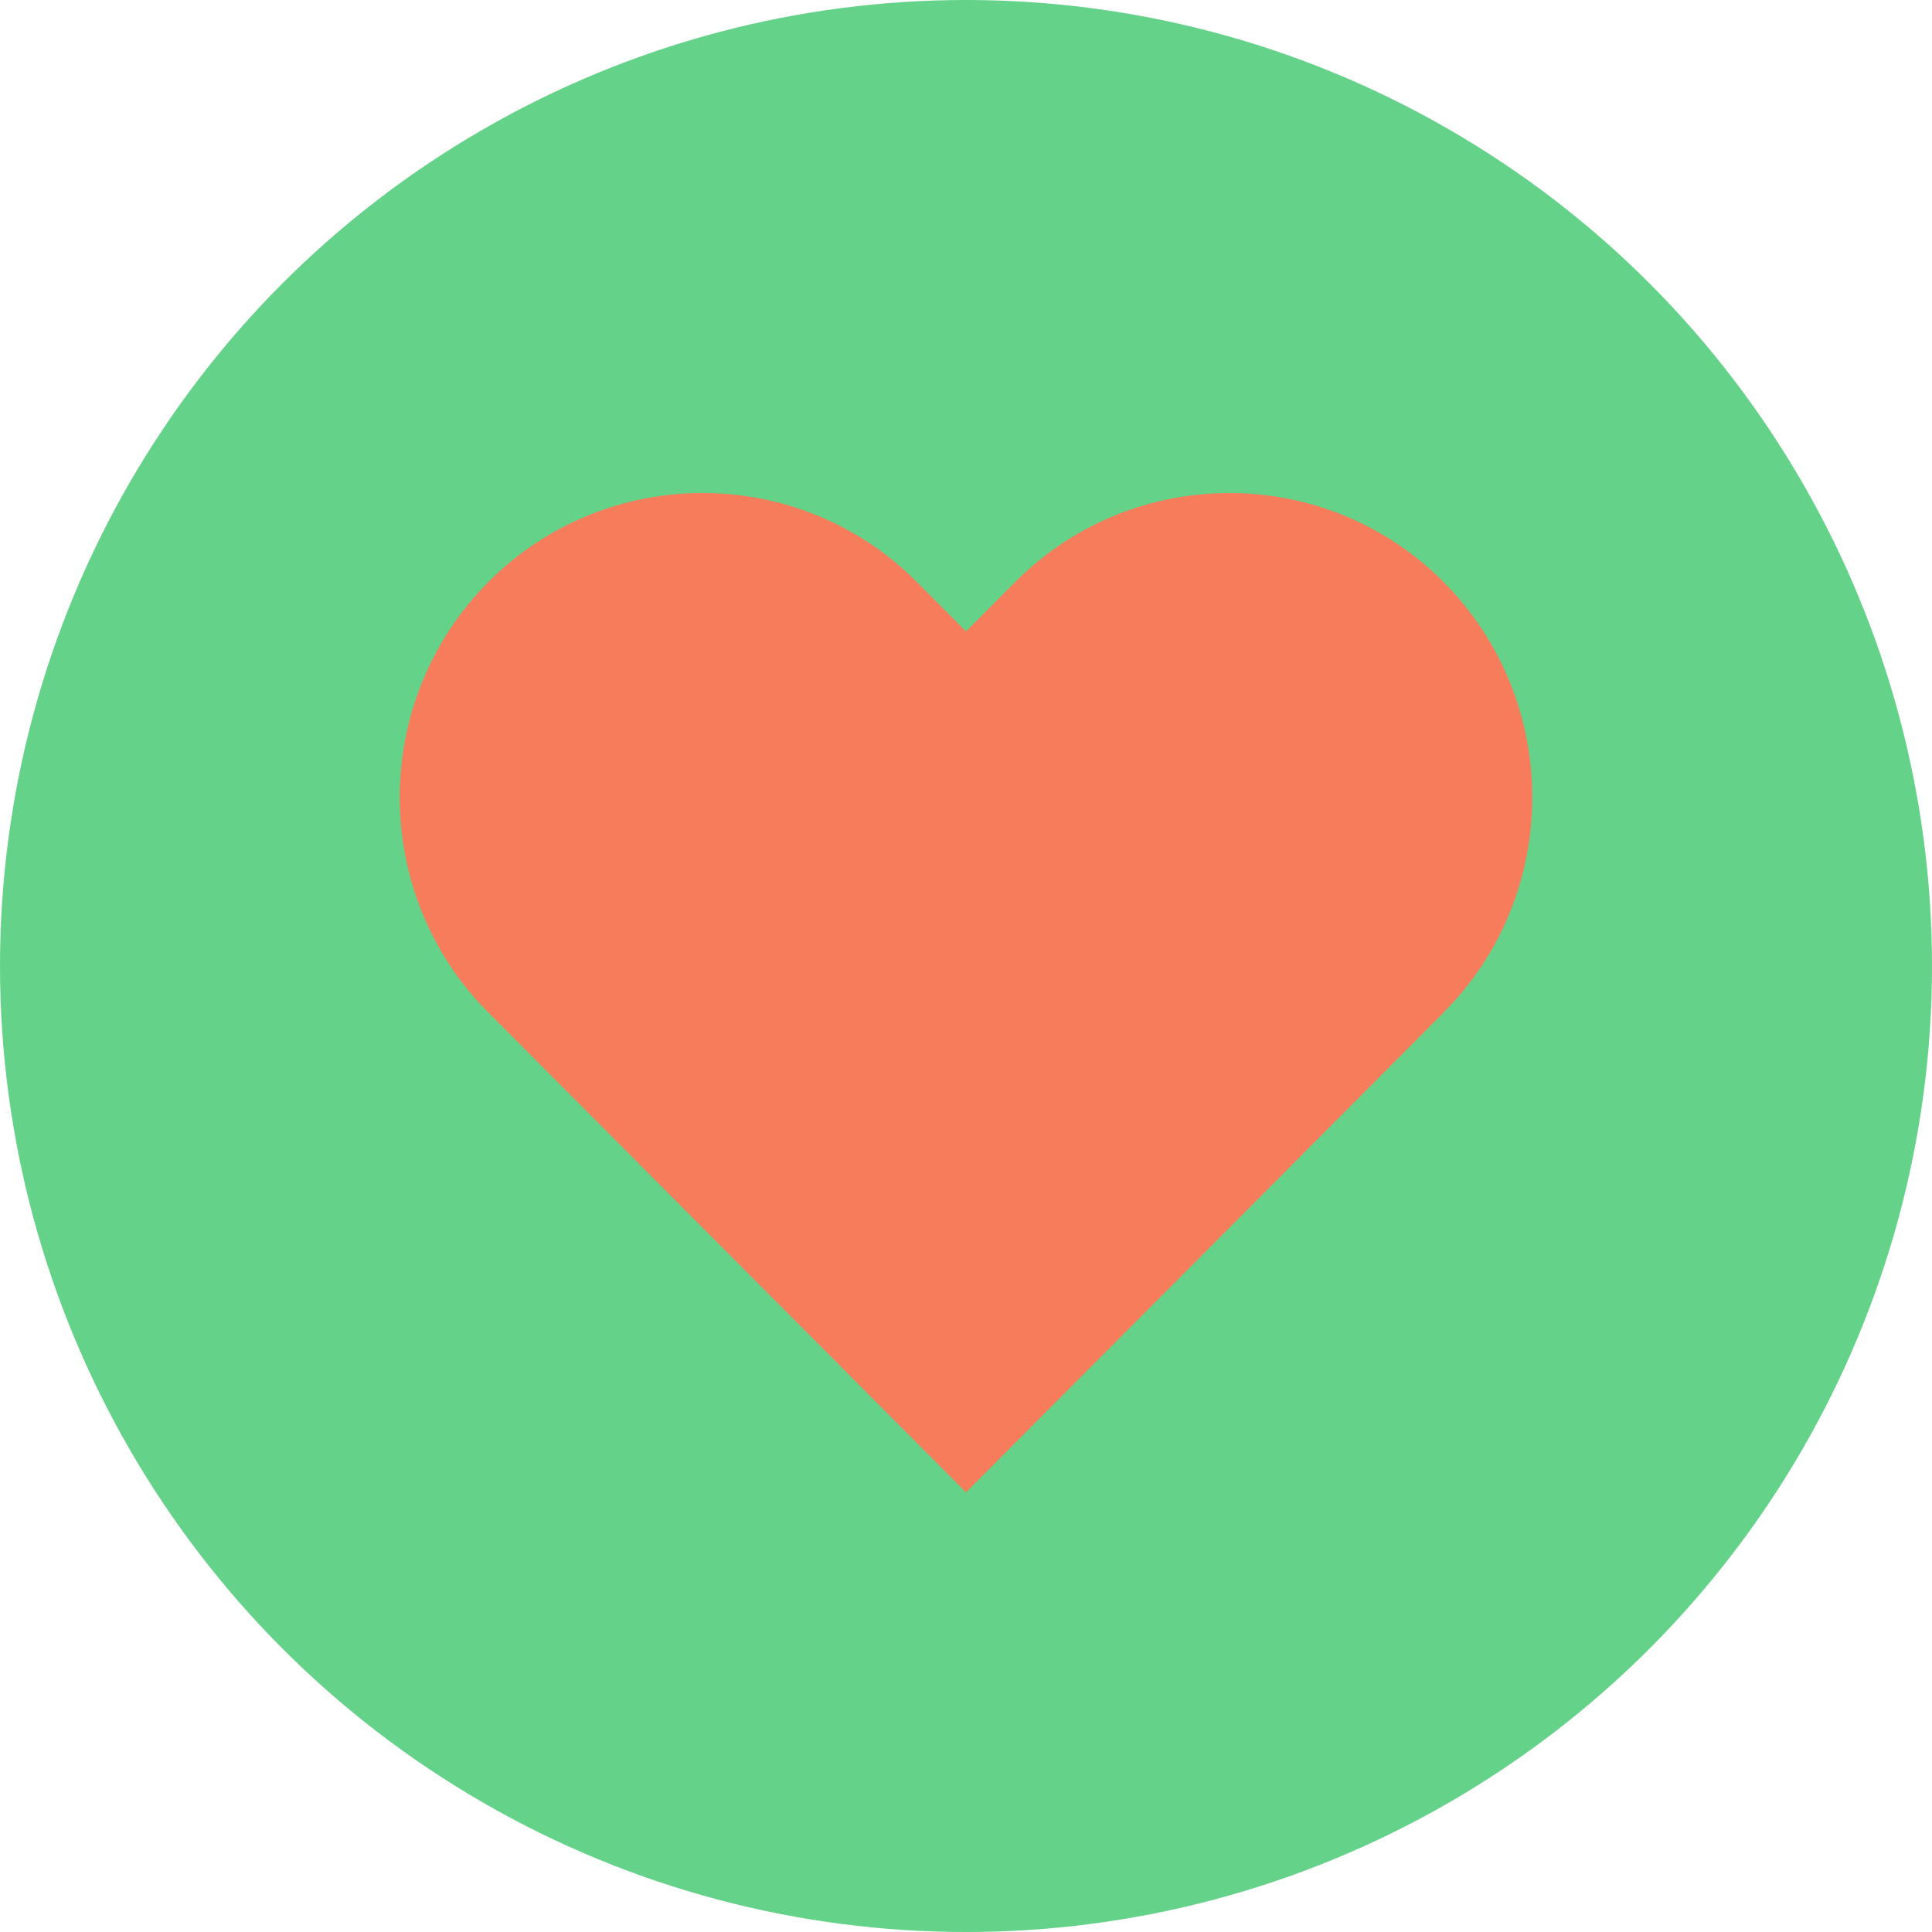 <svg width="145" height="145" viewBox="0 0 145 145" fill="none" xmlns="http://www.w3.org/2000/svg">
<circle cx="72.5" cy="72.5" r="72.5" fill="#65D28A"/>
<path d="M108.36 75.981L104.663 79.695L72.501 112L36.642 75.981C27.784 67.083 27.784 52.608 36.654 43.676C41.089 39.233 46.898 37 52.729 37C58.56 37 64.38 39.233 68.804 43.676L72.501 47.391L76.199 43.676C85.058 34.778 99.468 34.778 108.338 43.676C117.219 52.608 117.219 67.083 108.349 75.981H108.36Z" fill="#F77C5B"/>
</svg>

